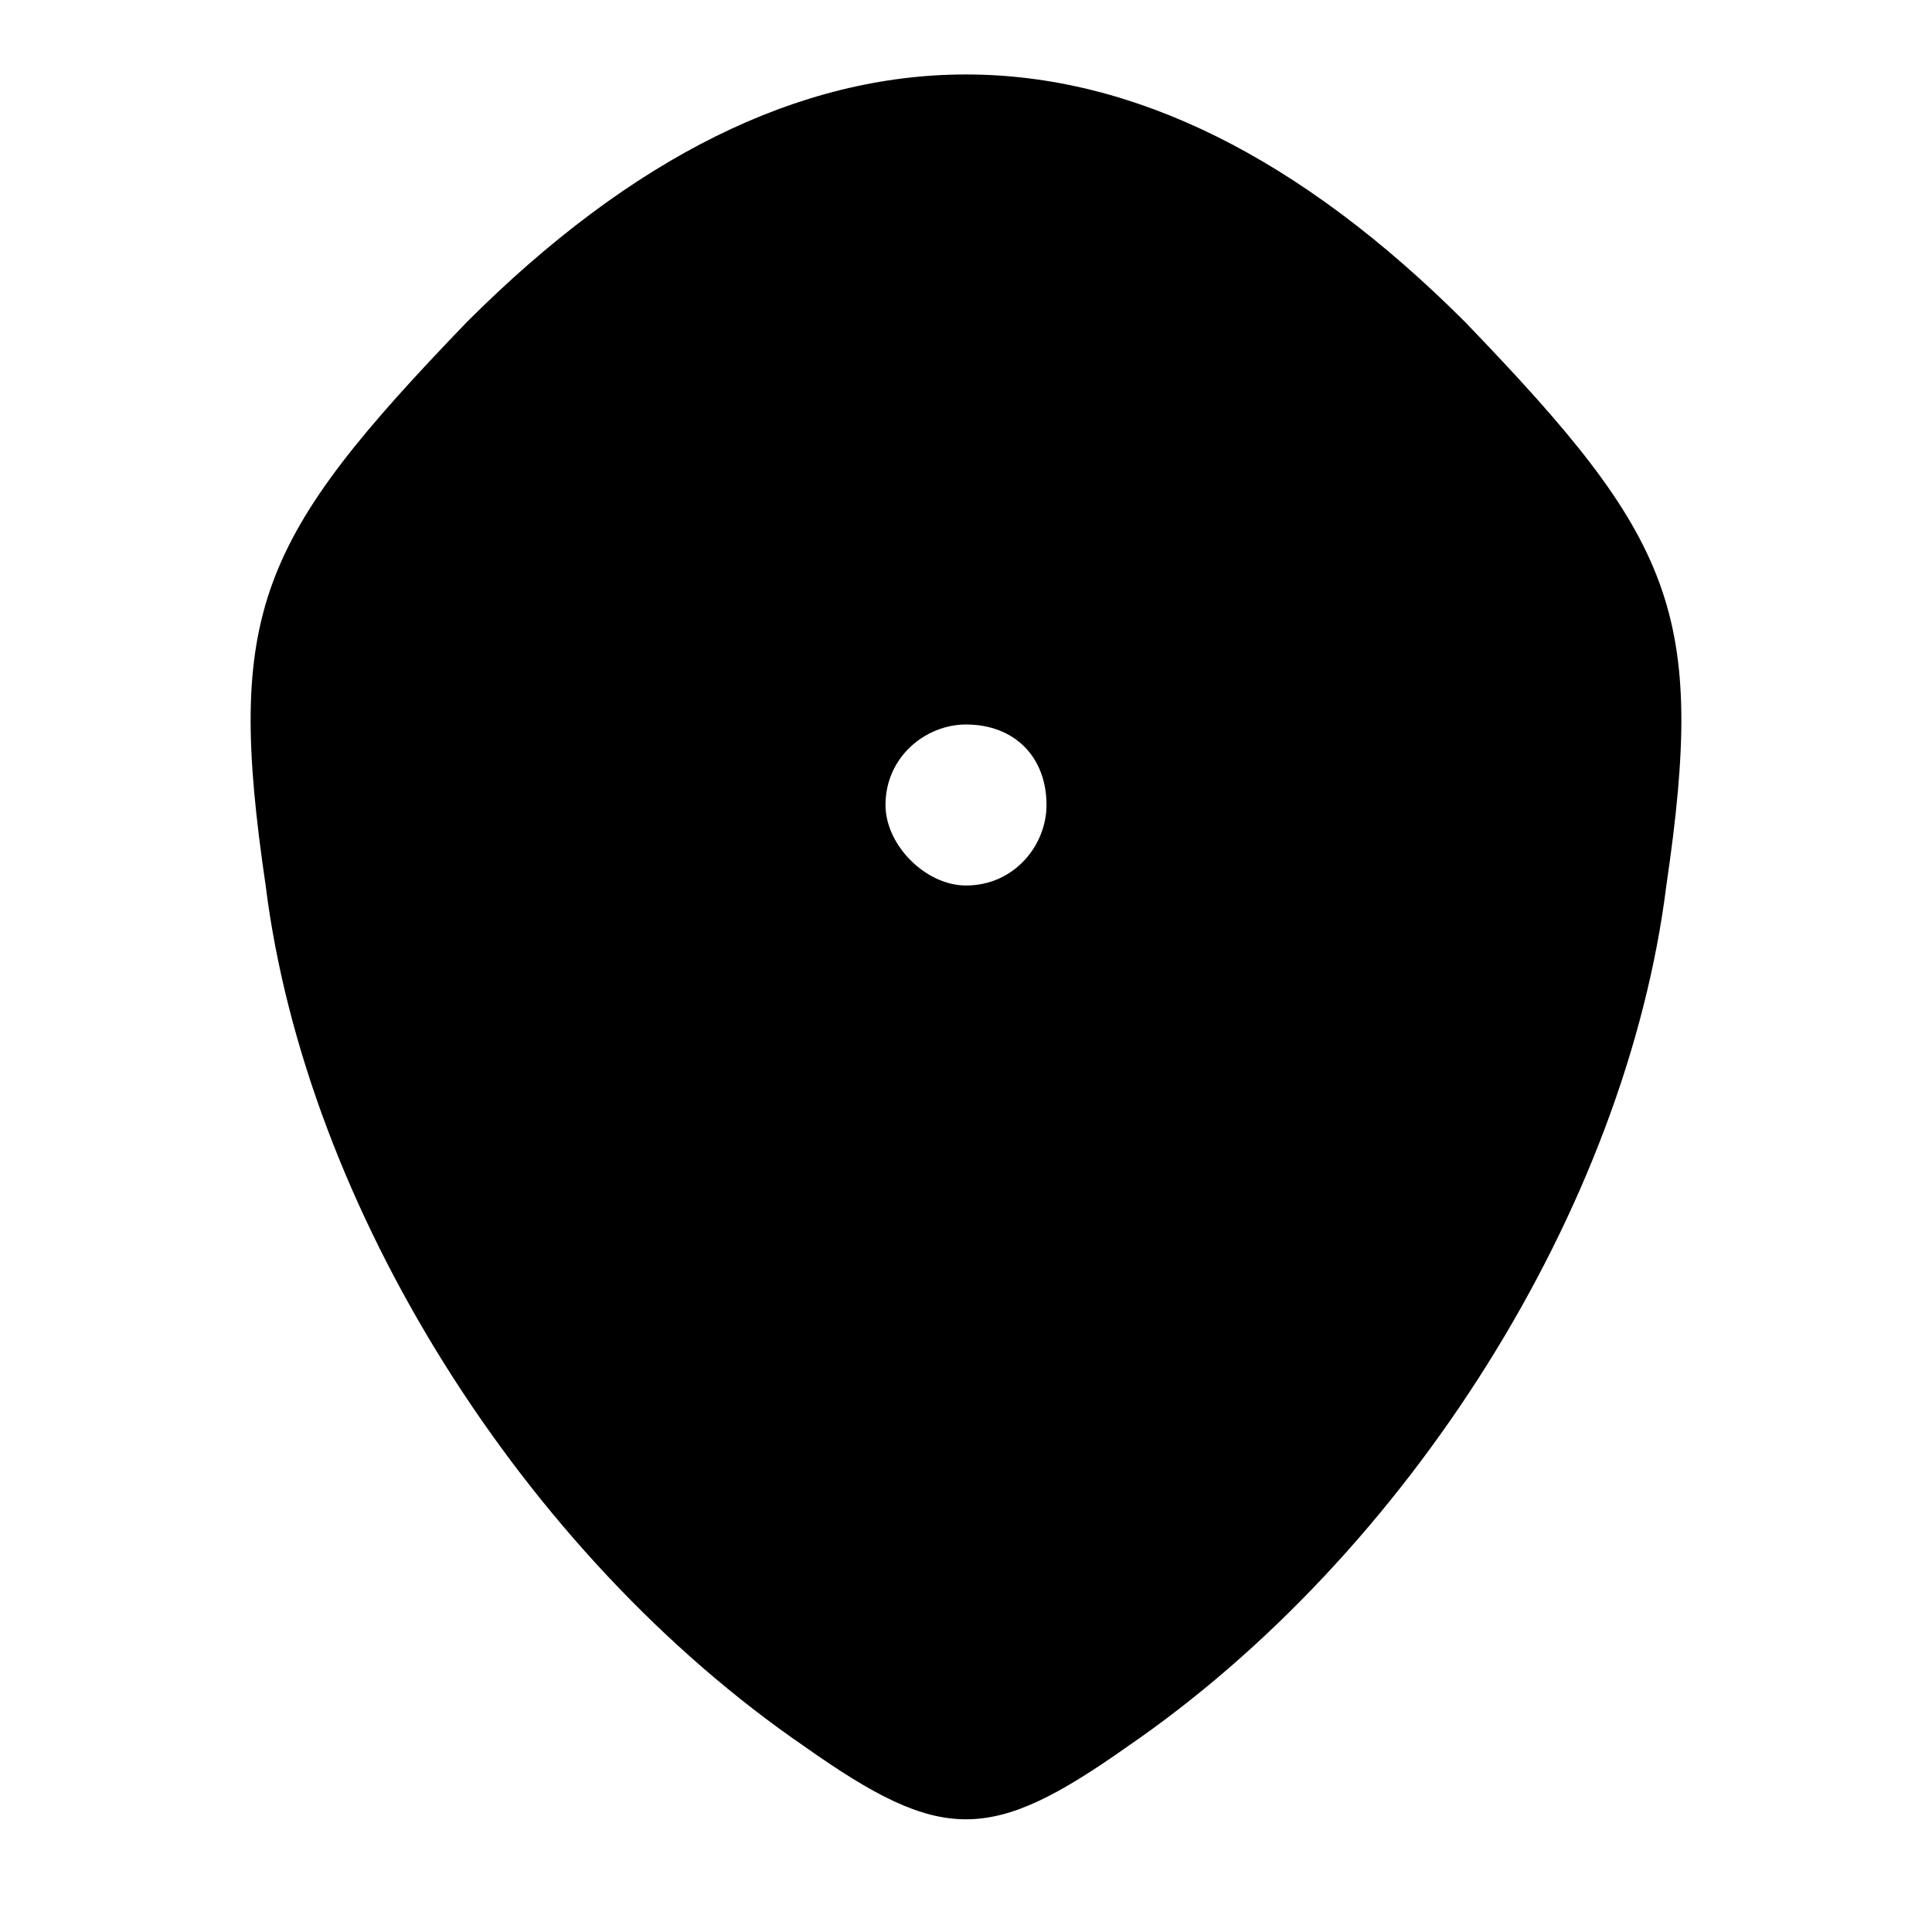 <?xml version="1.0" encoding="UTF-8" standalone="yes"?>
<svg version="1.0" xmlns="http://www.w3.org/2000/svg" width="24" height="24" viewBox="0 0 24 24" preserveAspectRatio="xMidYMid meet">
  <g transform="translate(0,24) scale(0.1,-0.1)" fill="#000000" stroke="none">
    <path d="M58 200 c-26 -27 -30 -36 -25 -70 5 -40 32 -83 67 -107 17 -12 23
-12 40 0 35 24 62 67 67 107 5 34 1 43 -25 70 -41 41 -83 41 -124 0z m72 -60
c0 -5 -4 -10 -10 -10 -5 0 -10 5 -10 10 0 6 5 10 10 10 6 0 10 -4 10 -10z"/>
  </g>
</svg>